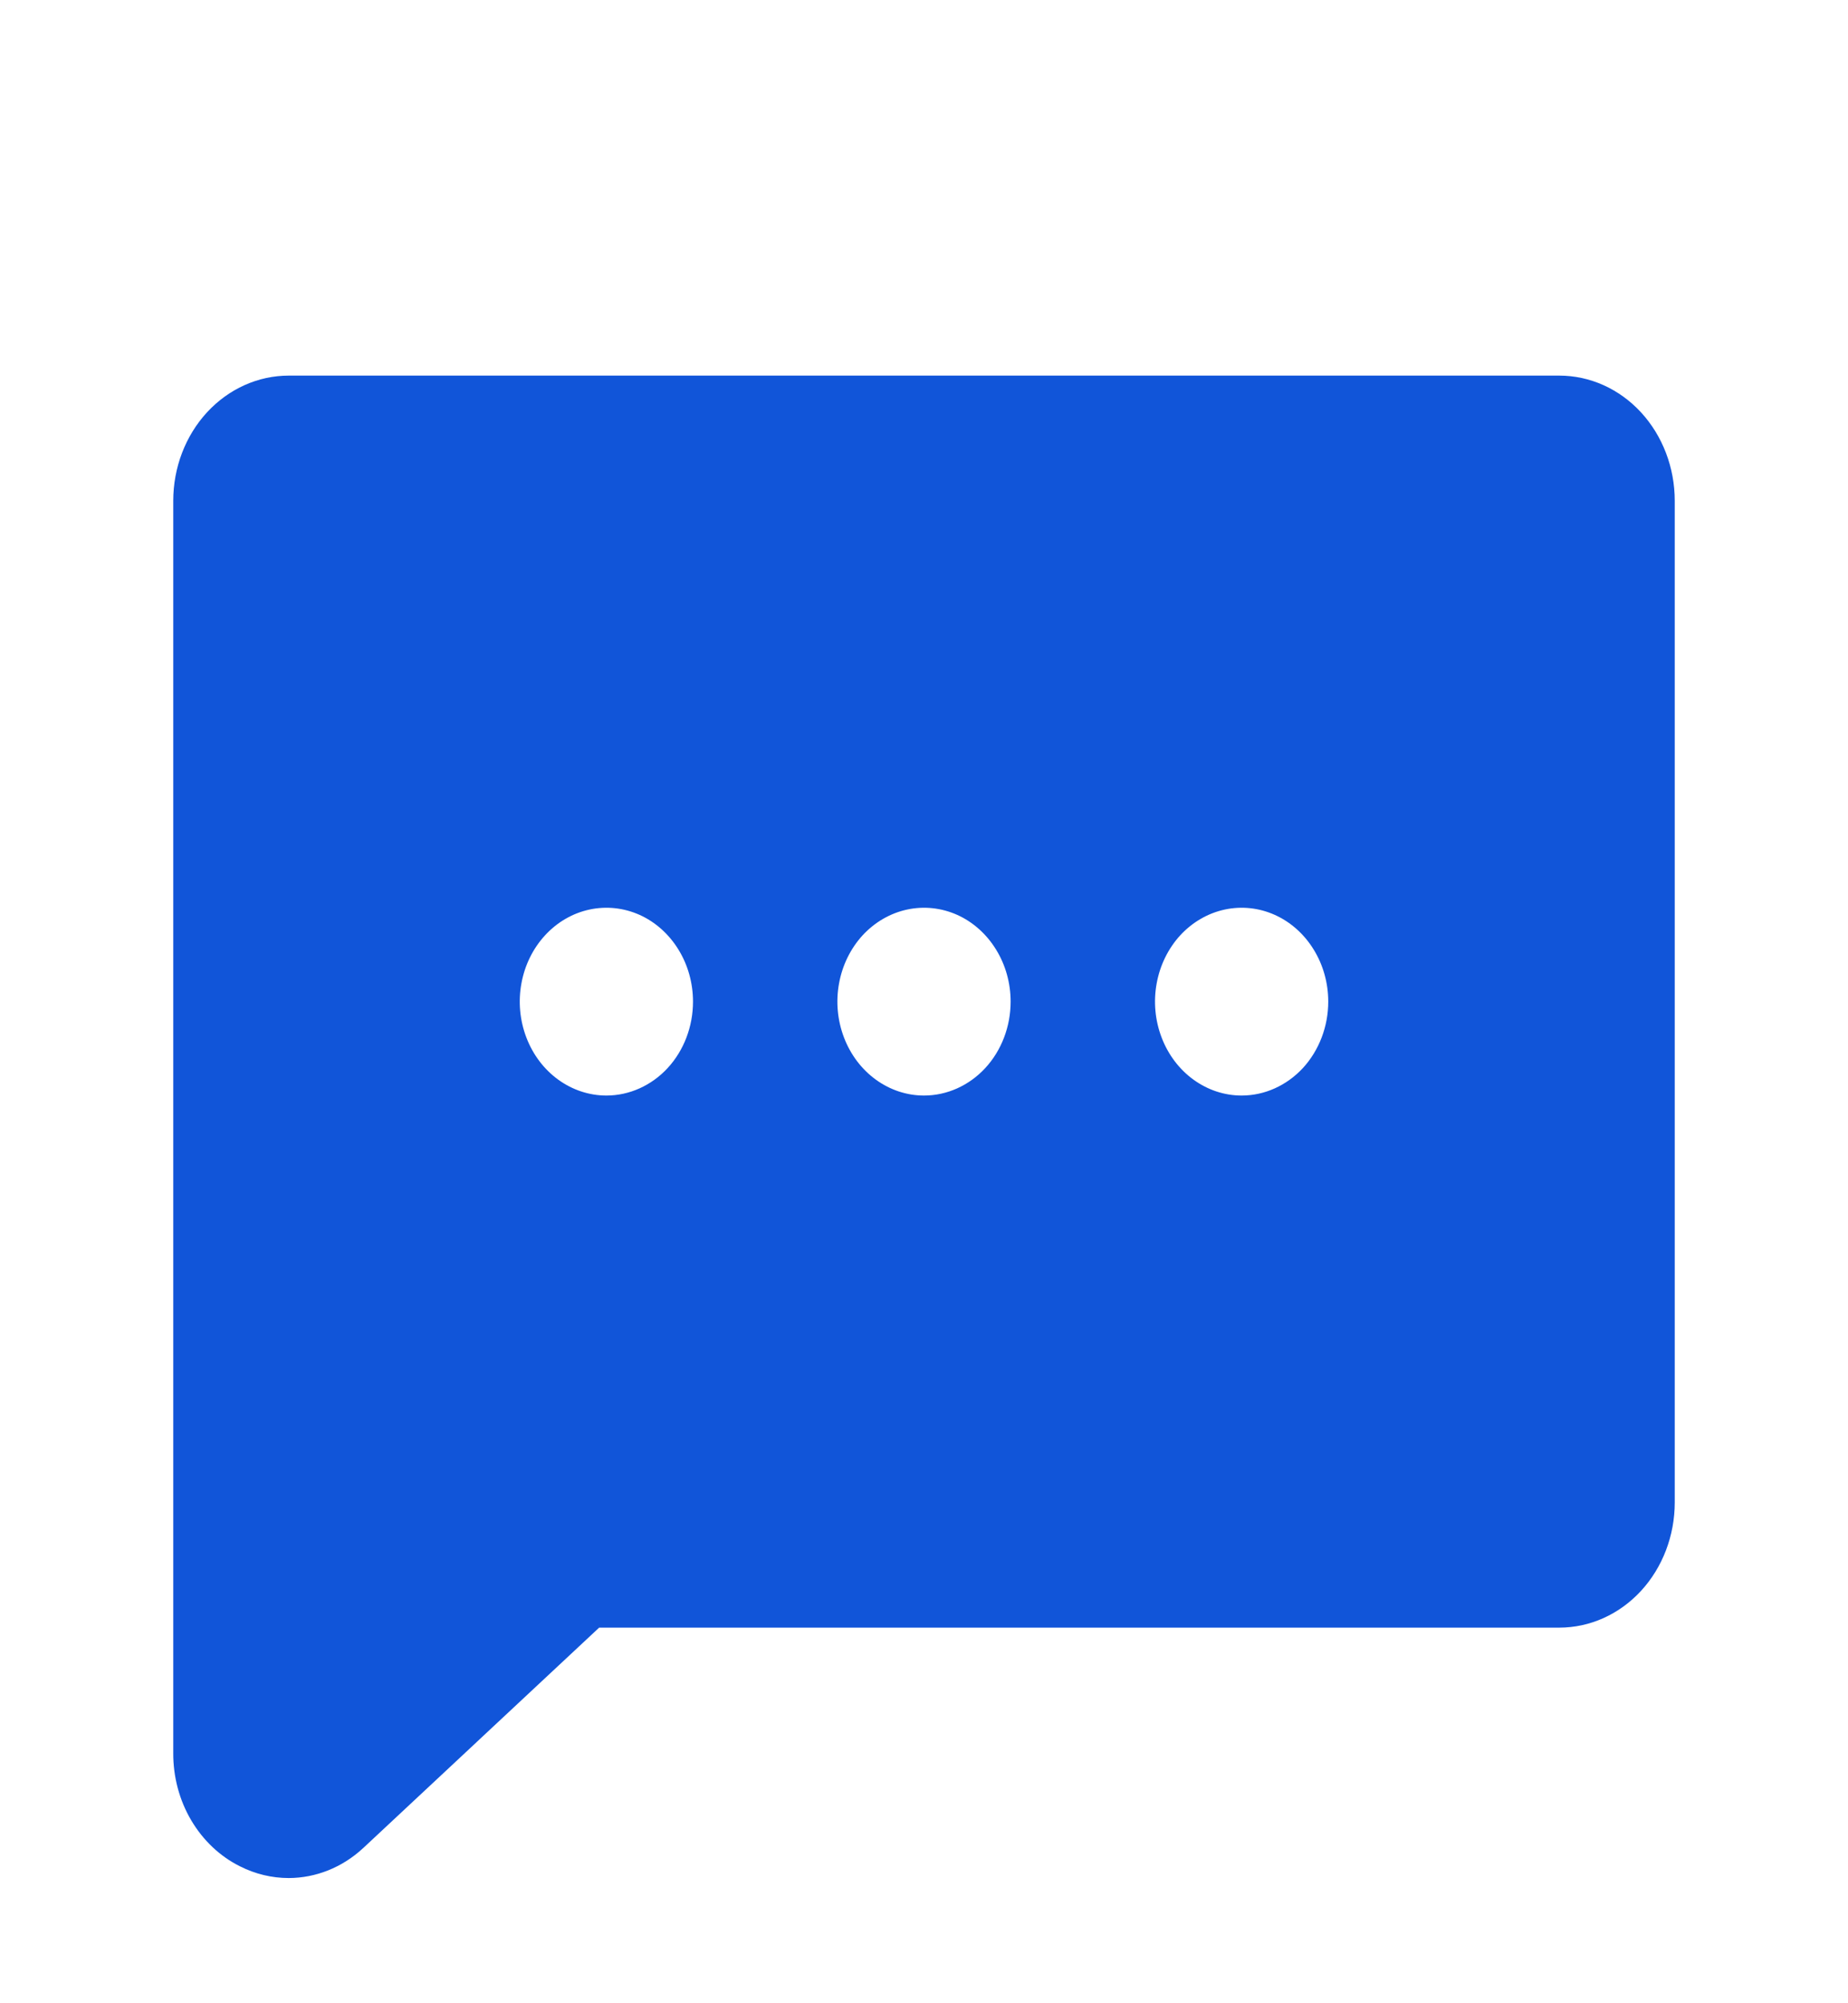 <svg width="24" height="26" viewBox="0 0 24 26" fill="none" xmlns="http://www.w3.org/2000/svg">
<path d="M20.25 4.875H3.75C3.352 4.875 2.971 5.046 2.689 5.351C2.408 5.656 2.25 6.069 2.25 6.5V22.75C2.248 23.06 2.329 23.364 2.483 23.625C2.637 23.886 2.857 24.094 3.117 24.223C3.315 24.323 3.531 24.375 3.75 24.375C4.102 24.374 4.443 24.238 4.711 23.991L4.719 23.984L7.781 21.125H20.25C20.648 21.125 21.029 20.954 21.311 20.649C21.592 20.344 21.75 19.931 21.75 19.5V6.5C21.75 6.069 21.592 5.656 21.311 5.351C21.029 5.046 20.648 4.875 20.25 4.875ZM7.875 14.219C7.653 14.219 7.435 14.147 7.25 14.013C7.065 13.879 6.921 13.689 6.836 13.466C6.751 13.244 6.728 12.999 6.772 12.762C6.815 12.526 6.922 12.309 7.08 12.138C7.237 11.968 7.437 11.852 7.656 11.805C7.874 11.758 8.1 11.782 8.306 11.874C8.511 11.966 8.687 12.123 8.81 12.323C8.934 12.523 9 12.759 9 13C9 13.323 8.882 13.633 8.671 13.862C8.46 14.09 8.173 14.219 7.875 14.219ZM12 14.219C11.777 14.219 11.56 14.147 11.375 14.013C11.19 13.879 11.046 13.689 10.961 13.466C10.876 13.244 10.853 12.999 10.897 12.762C10.94 12.526 11.047 12.309 11.204 12.138C11.362 11.968 11.562 11.852 11.781 11.805C11.999 11.758 12.225 11.782 12.431 11.874C12.636 11.966 12.812 12.123 12.935 12.323C13.059 12.523 13.125 12.759 13.125 13C13.125 13.323 13.007 13.633 12.796 13.862C12.585 14.09 12.298 14.219 12 14.219ZM16.125 14.219C15.902 14.219 15.685 14.147 15.5 14.013C15.315 13.879 15.171 13.689 15.086 13.466C15.001 13.244 14.978 12.999 15.022 12.762C15.065 12.526 15.172 12.309 15.329 12.138C15.487 11.968 15.687 11.852 15.906 11.805C16.124 11.758 16.35 11.782 16.555 11.874C16.761 11.966 16.937 12.123 17.06 12.323C17.184 12.523 17.25 12.759 17.25 13C17.25 13.323 17.131 13.633 16.921 13.862C16.709 14.09 16.423 14.219 16.125 14.219Z" fill="#1155D9"/>
</svg>
